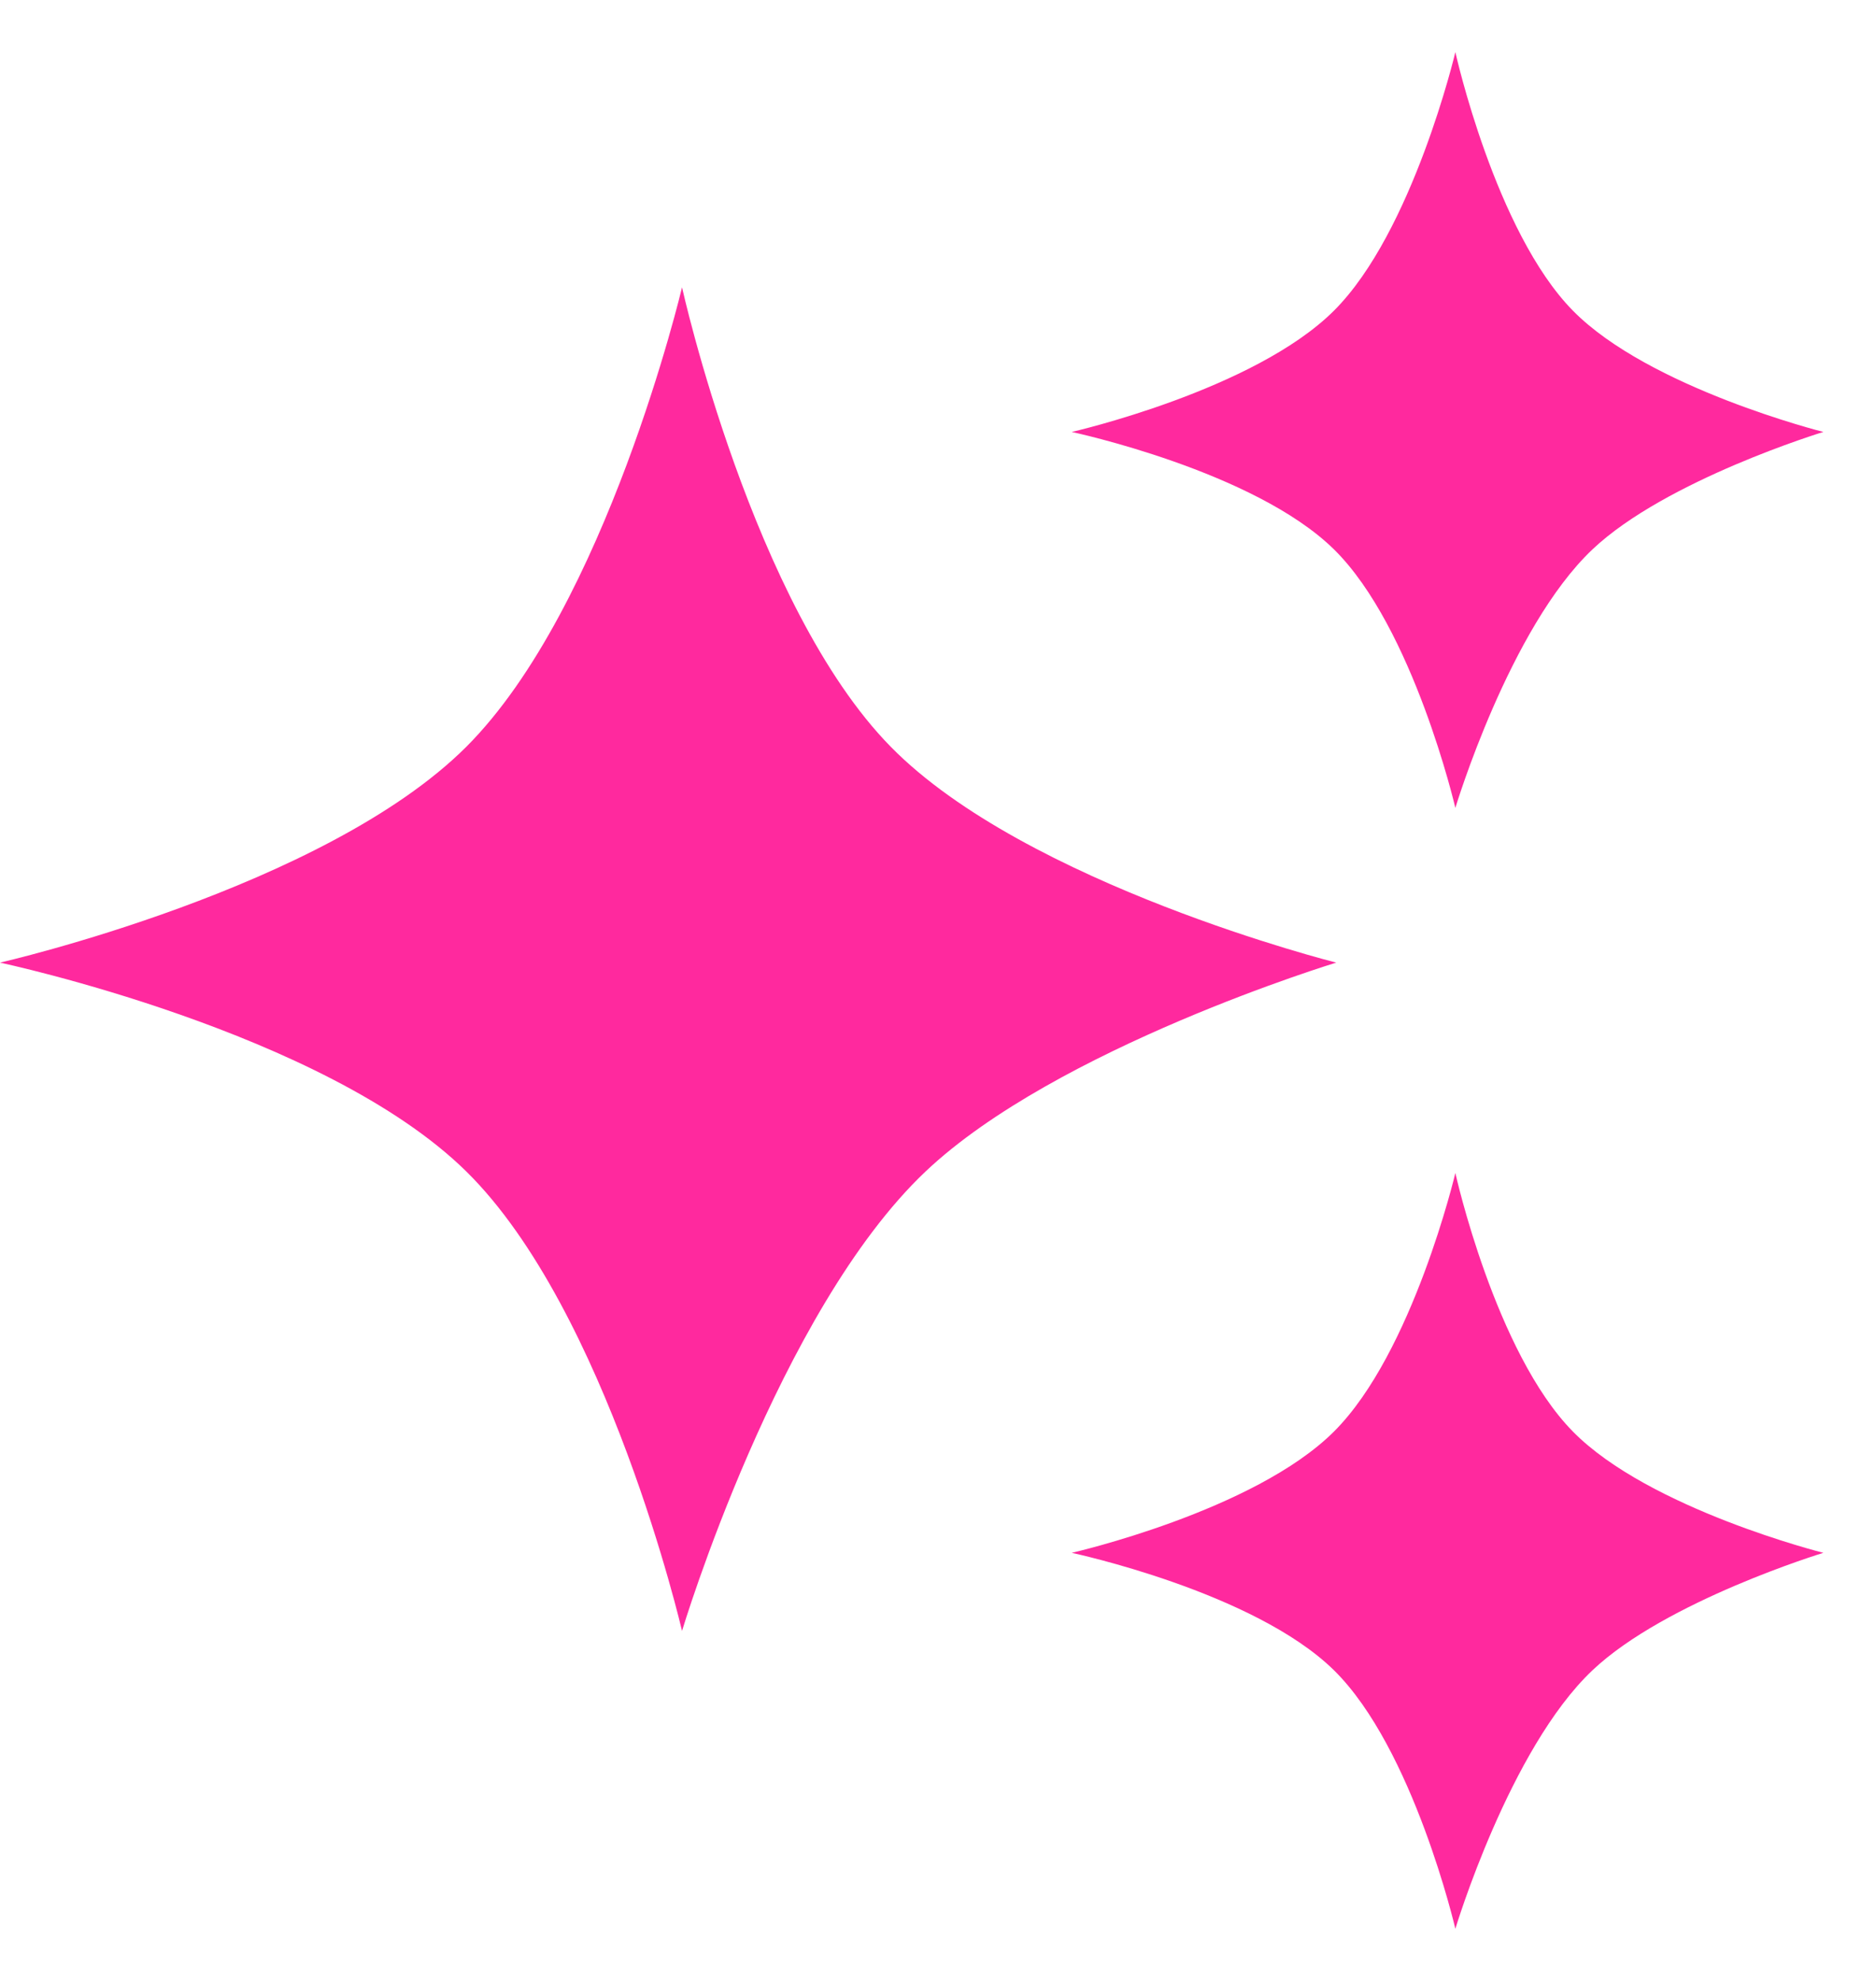 <svg width="18" height="19" viewBox="0 0 18 19" fill="none" xmlns="http://www.w3.org/2000/svg">
<path d="M4.474 7.163C3.112 8.523 0 9.233 0 9.233C0 9.233 3.11 9.893 4.474 11.236C5.829 12.57 6.544 15.643 6.544 15.643C6.544 15.643 7.466 12.575 8.881 11.236C10.135 10.05 12.821 9.233 12.821 9.233C12.821 9.233 9.847 8.486 8.547 7.163C7.222 5.815 6.544 2.756 6.544 2.756C6.544 2.756 5.819 5.819 4.474 7.163Z" fill="#FF299E"/>
<path d="M12.8 13.73C12.034 14.495 10.283 14.894 10.283 14.894C10.283 14.894 12.032 15.266 12.8 16.021C13.562 16.772 13.964 18.5 13.964 18.5C13.964 18.5 14.483 16.774 15.279 16.021C15.984 15.354 17.495 14.894 17.495 14.894C17.495 14.894 15.822 14.474 15.091 13.73C14.346 12.972 13.964 11.251 13.964 11.251C13.964 11.251 13.557 12.974 12.8 13.73Z" fill="#FF299E"/>
<path d="M12.8 2.979C12.034 3.744 10.283 4.143 10.283 4.143C10.283 4.143 12.032 4.515 12.8 5.27C13.562 6.021 13.964 7.749 13.964 7.749C13.964 7.749 14.483 6.023 15.279 5.27C15.984 4.603 17.495 4.143 17.495 4.143C17.495 4.143 15.822 3.723 15.091 2.979C14.346 2.221 13.964 0.5 13.964 0.5C13.964 0.5 13.557 2.223 12.8 2.979Z" fill="#FF299E"/>
</svg>
